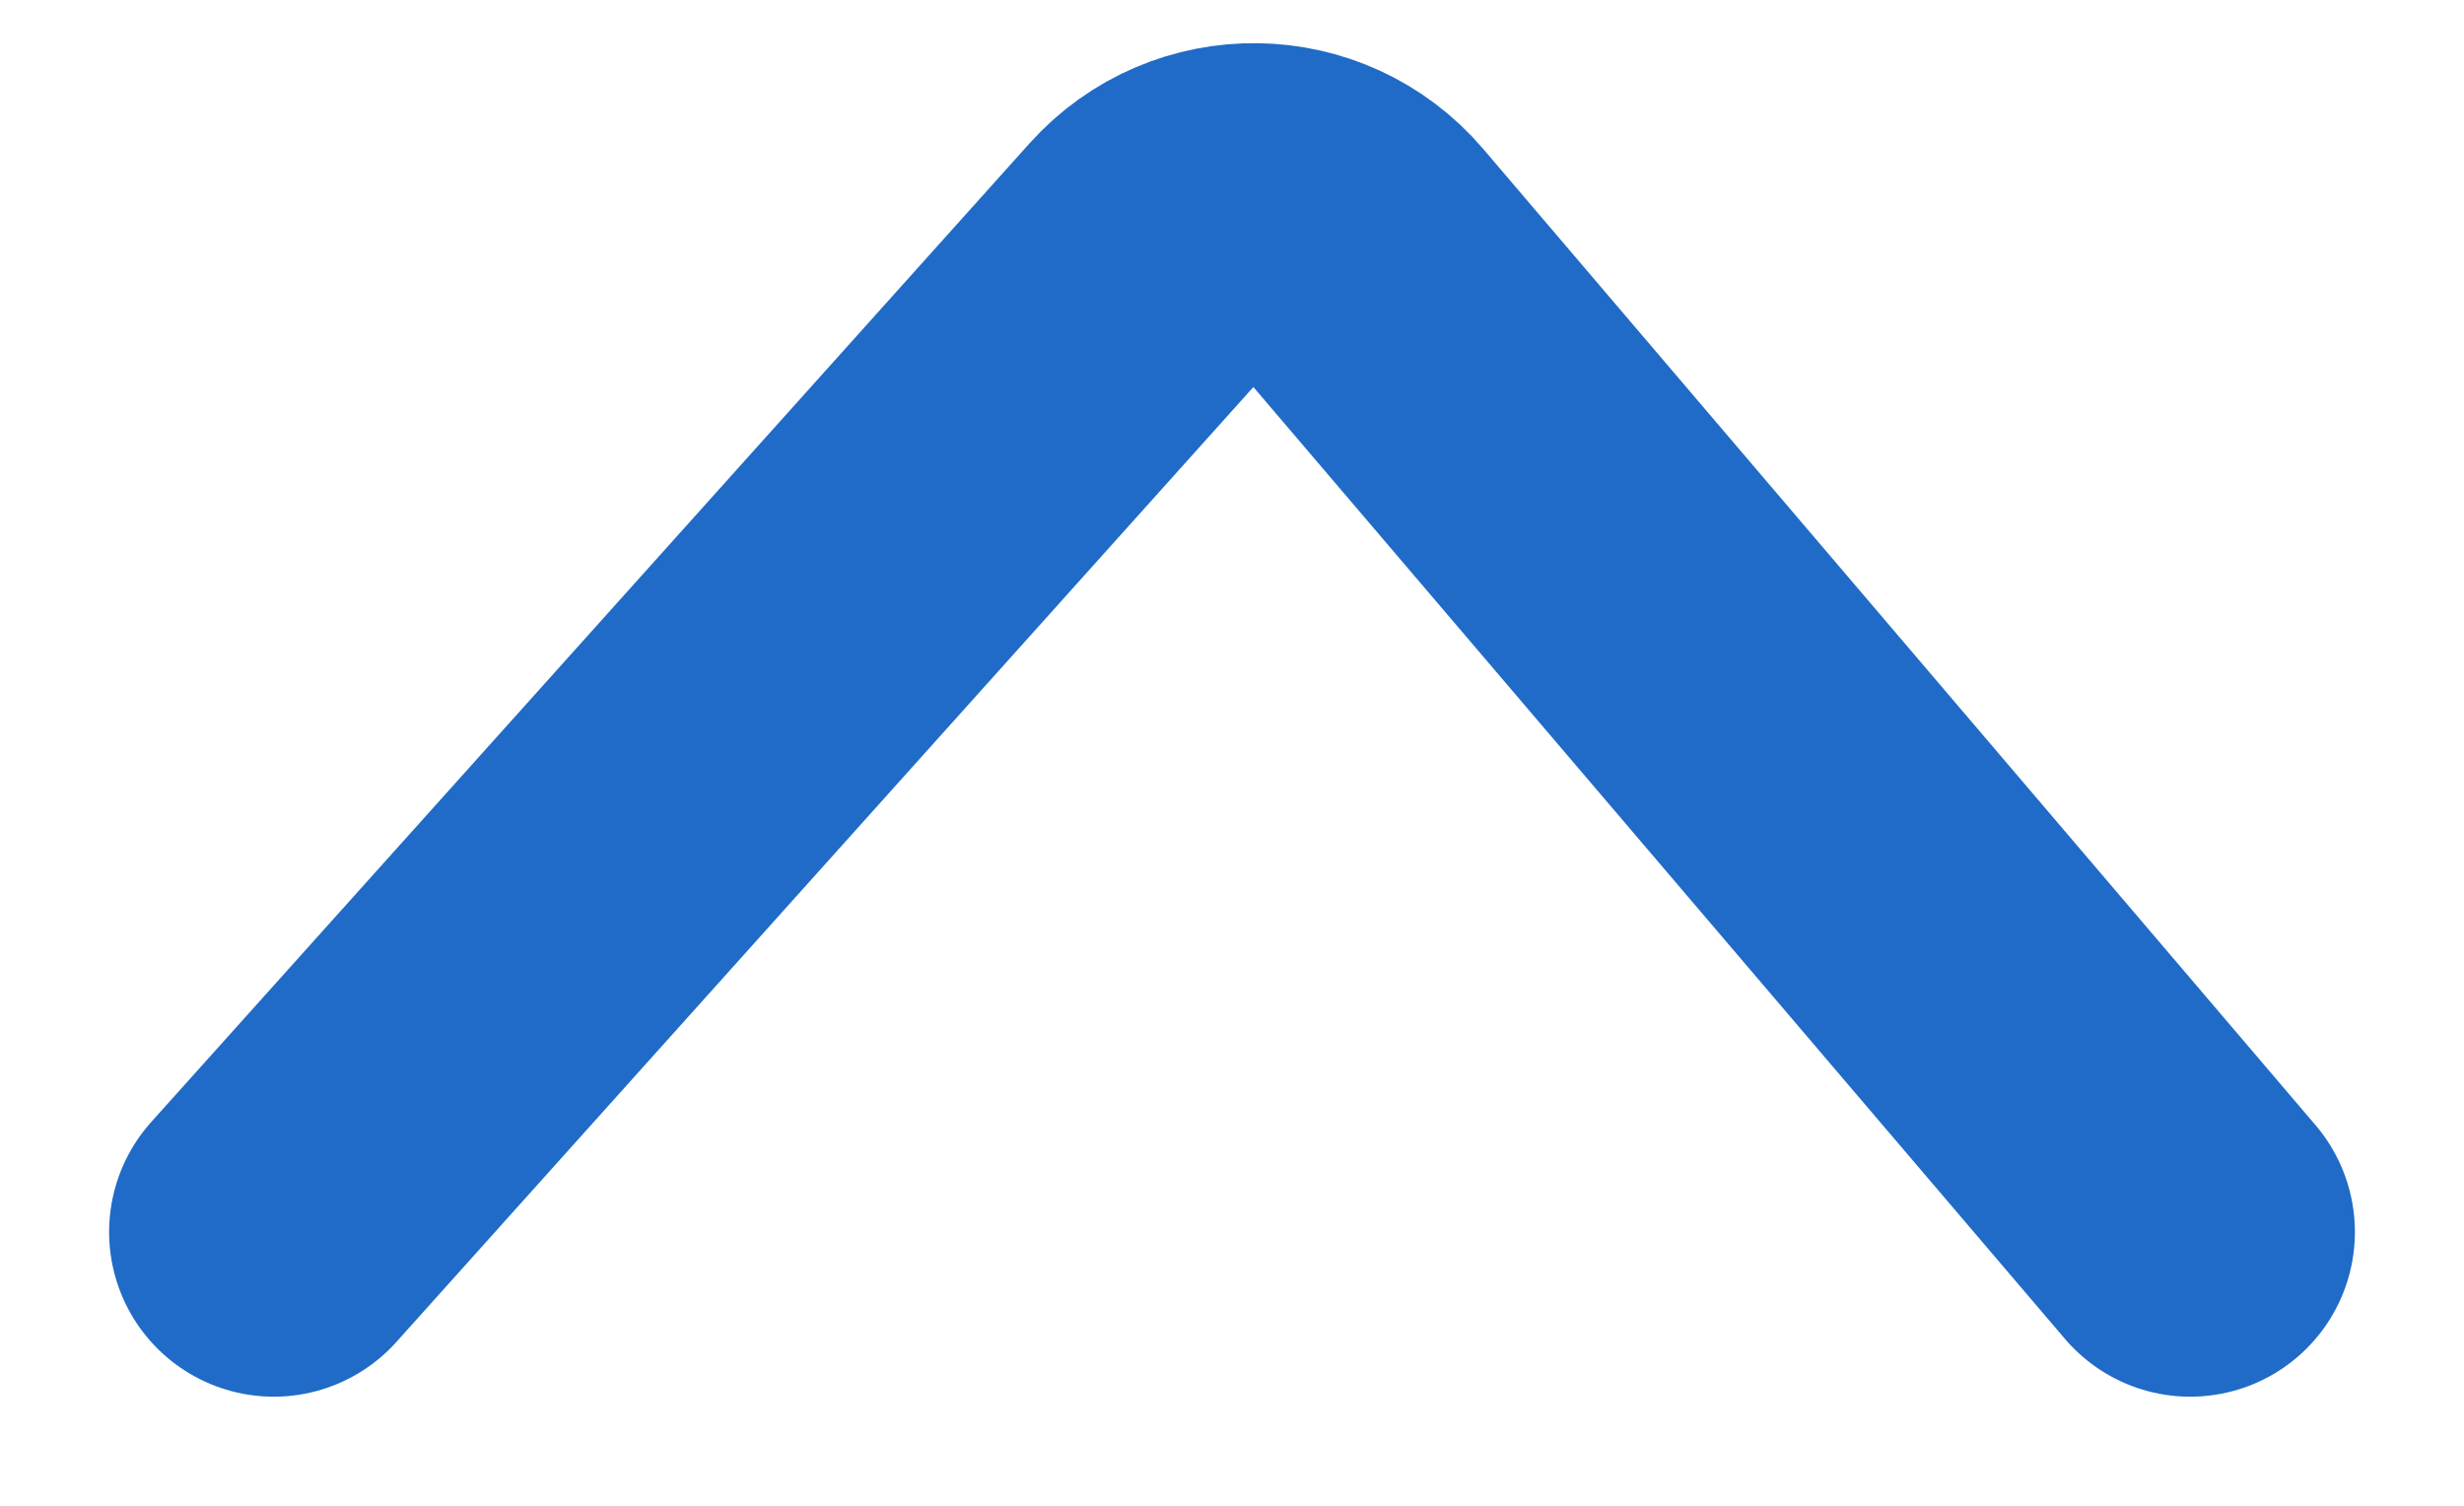 <svg xmlns="http://www.w3.org/2000/svg" width="18" height="11" viewBox="0 0 18 11" fill="none">
  <path d="M2 9L8.416 1.851C8.82 1.4 9.529 1.409 9.921 1.87L16 9" stroke="#1F6BC7" stroke-width="2.406" stroke-linecap="round"/>
</svg>
